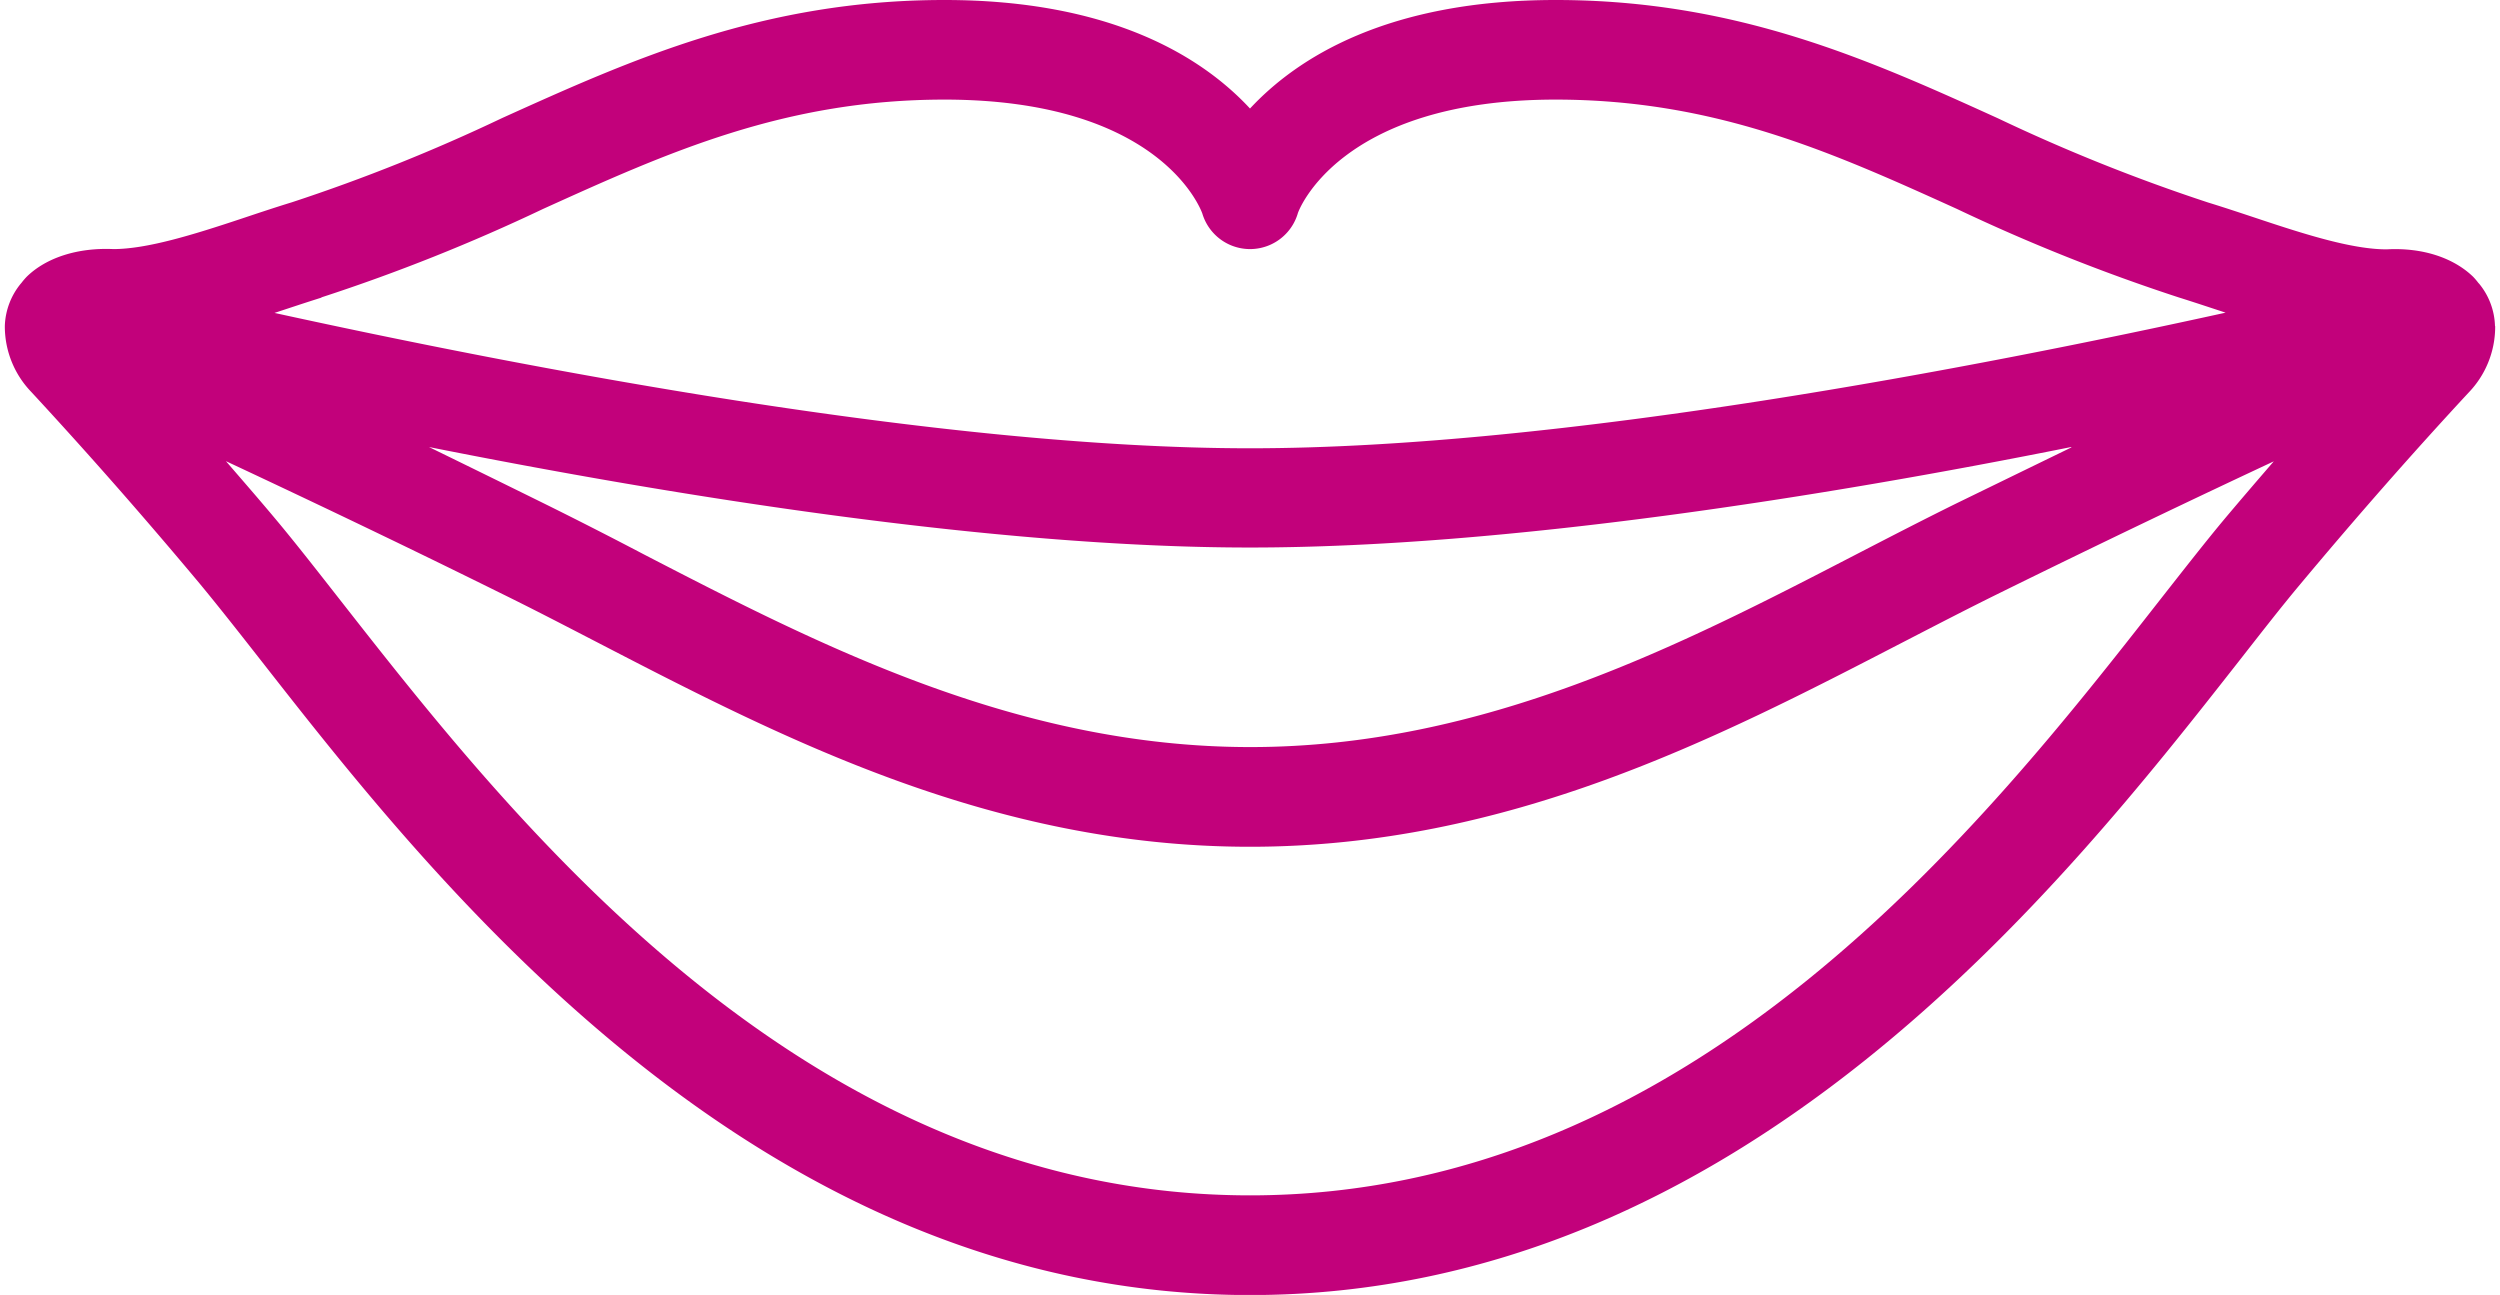 <svg xmlns="http://www.w3.org/2000/svg" width="278" height="144" viewBox="0 0 278.54 144.84">
    <path fill="#c2017b" d="M248.15 58.19c-2.08 2.5-4.44 5.52-7.08 8.88-19.51 24.93-52.16 66.63-101.8 66.63S57 92 37.48 67.08c-2.64-3.37-5-6.39-7.09-8.89-1.87-2.24-3.77-4.42-5.66-6.61 8.55 4 19.08 9 30.6 14.7 3.61 1.77 7.27 3.67 11 5.6 20.67 10.7 44.13 22.83 72.94 22.83s52.26-12.13 72.94-22.83c3.74-1.93 7.4-3.83 11-5.6 11.51-5.67 22-10.67 30.57-14.68-1.88 2.18-3.76 4.36-5.63 6.59m-17-8.15q-6.17 3-12.82 6.24c-3.67 1.81-7.39 3.73-11.2 5.7-19.55 10.12-41.71 21.58-67.82 21.58S91 72.1 71.46 62c-3.81-2-7.54-3.9-11.2-5.71Q53.59 53 47.44 50c27.44 5.47 63.17 11.24 91.83 11.24s64.39-5.73 91.84-11.24M35.41 33.26a207.1 207.1 0 0024.81-9.9c13.89-6.29 27-12.22 44.88-12.22 24.16 0 28.69 12.32 28.84 12.75a5.57 5.57 0 0010.67 0c0-.13 4.52-12.75 28.84-12.75 17.87 0 31 5.93 44.87 12.22a208.45 208.45 0 0024.81 9.9c1.79.56 3.55 1.15 5.26 1.71C221 41 174.07 50.14 139.27 50.14S57.57 41 30.16 35c1.71-.56 3.46-1.15 5.25-1.71m243.11 3.17a7.79 7.79 0 00-1.75-4.7l-.12-.13a7.44 7.44 0 00-.58-.68c-2.19-2.11-5.63-3.28-9.67-3.06-3.77 0-8.88-1.59-14.33-3.41-1.84-.61-3.72-1.24-5.64-1.83a200.27 200.27 0 01-23.51-9.42C208.56 6.71 193.72 0 173.45 0c-18.76 0-28.89 6.45-34.18 12.14C134 6.45 123.85 0 105.1 0 84.82 0 70 6.71 55.63 13.2a199.57 199.57 0 01-23.51 9.42c-1.92.59-3.8 1.22-5.63 1.83-5.46 1.82-10.58 3.4-14.34 3.41-4-.18-7.49.95-9.67 3.06a7.56 7.56 0 00-.59.68 1.5 1.5 0 01-.11.13A7.86 7.86 0 000 36.43v.21a10.57 10.57 0 002.94 7.18c6.35 6.86 12.7 14.09 18.9 21.51 2 2.42 4.31 5.35 6.87 8.62 19.4 24.78 55.5 70.9 110.56 70.9S230.44 98.72 249.84 74c2.56-3.27 4.84-6.2 6.87-8.62 6.23-7.46 12.58-14.7 18.9-21.51a10.6 10.6 0 002.93-7.18v-.06-.15"/>
</svg>